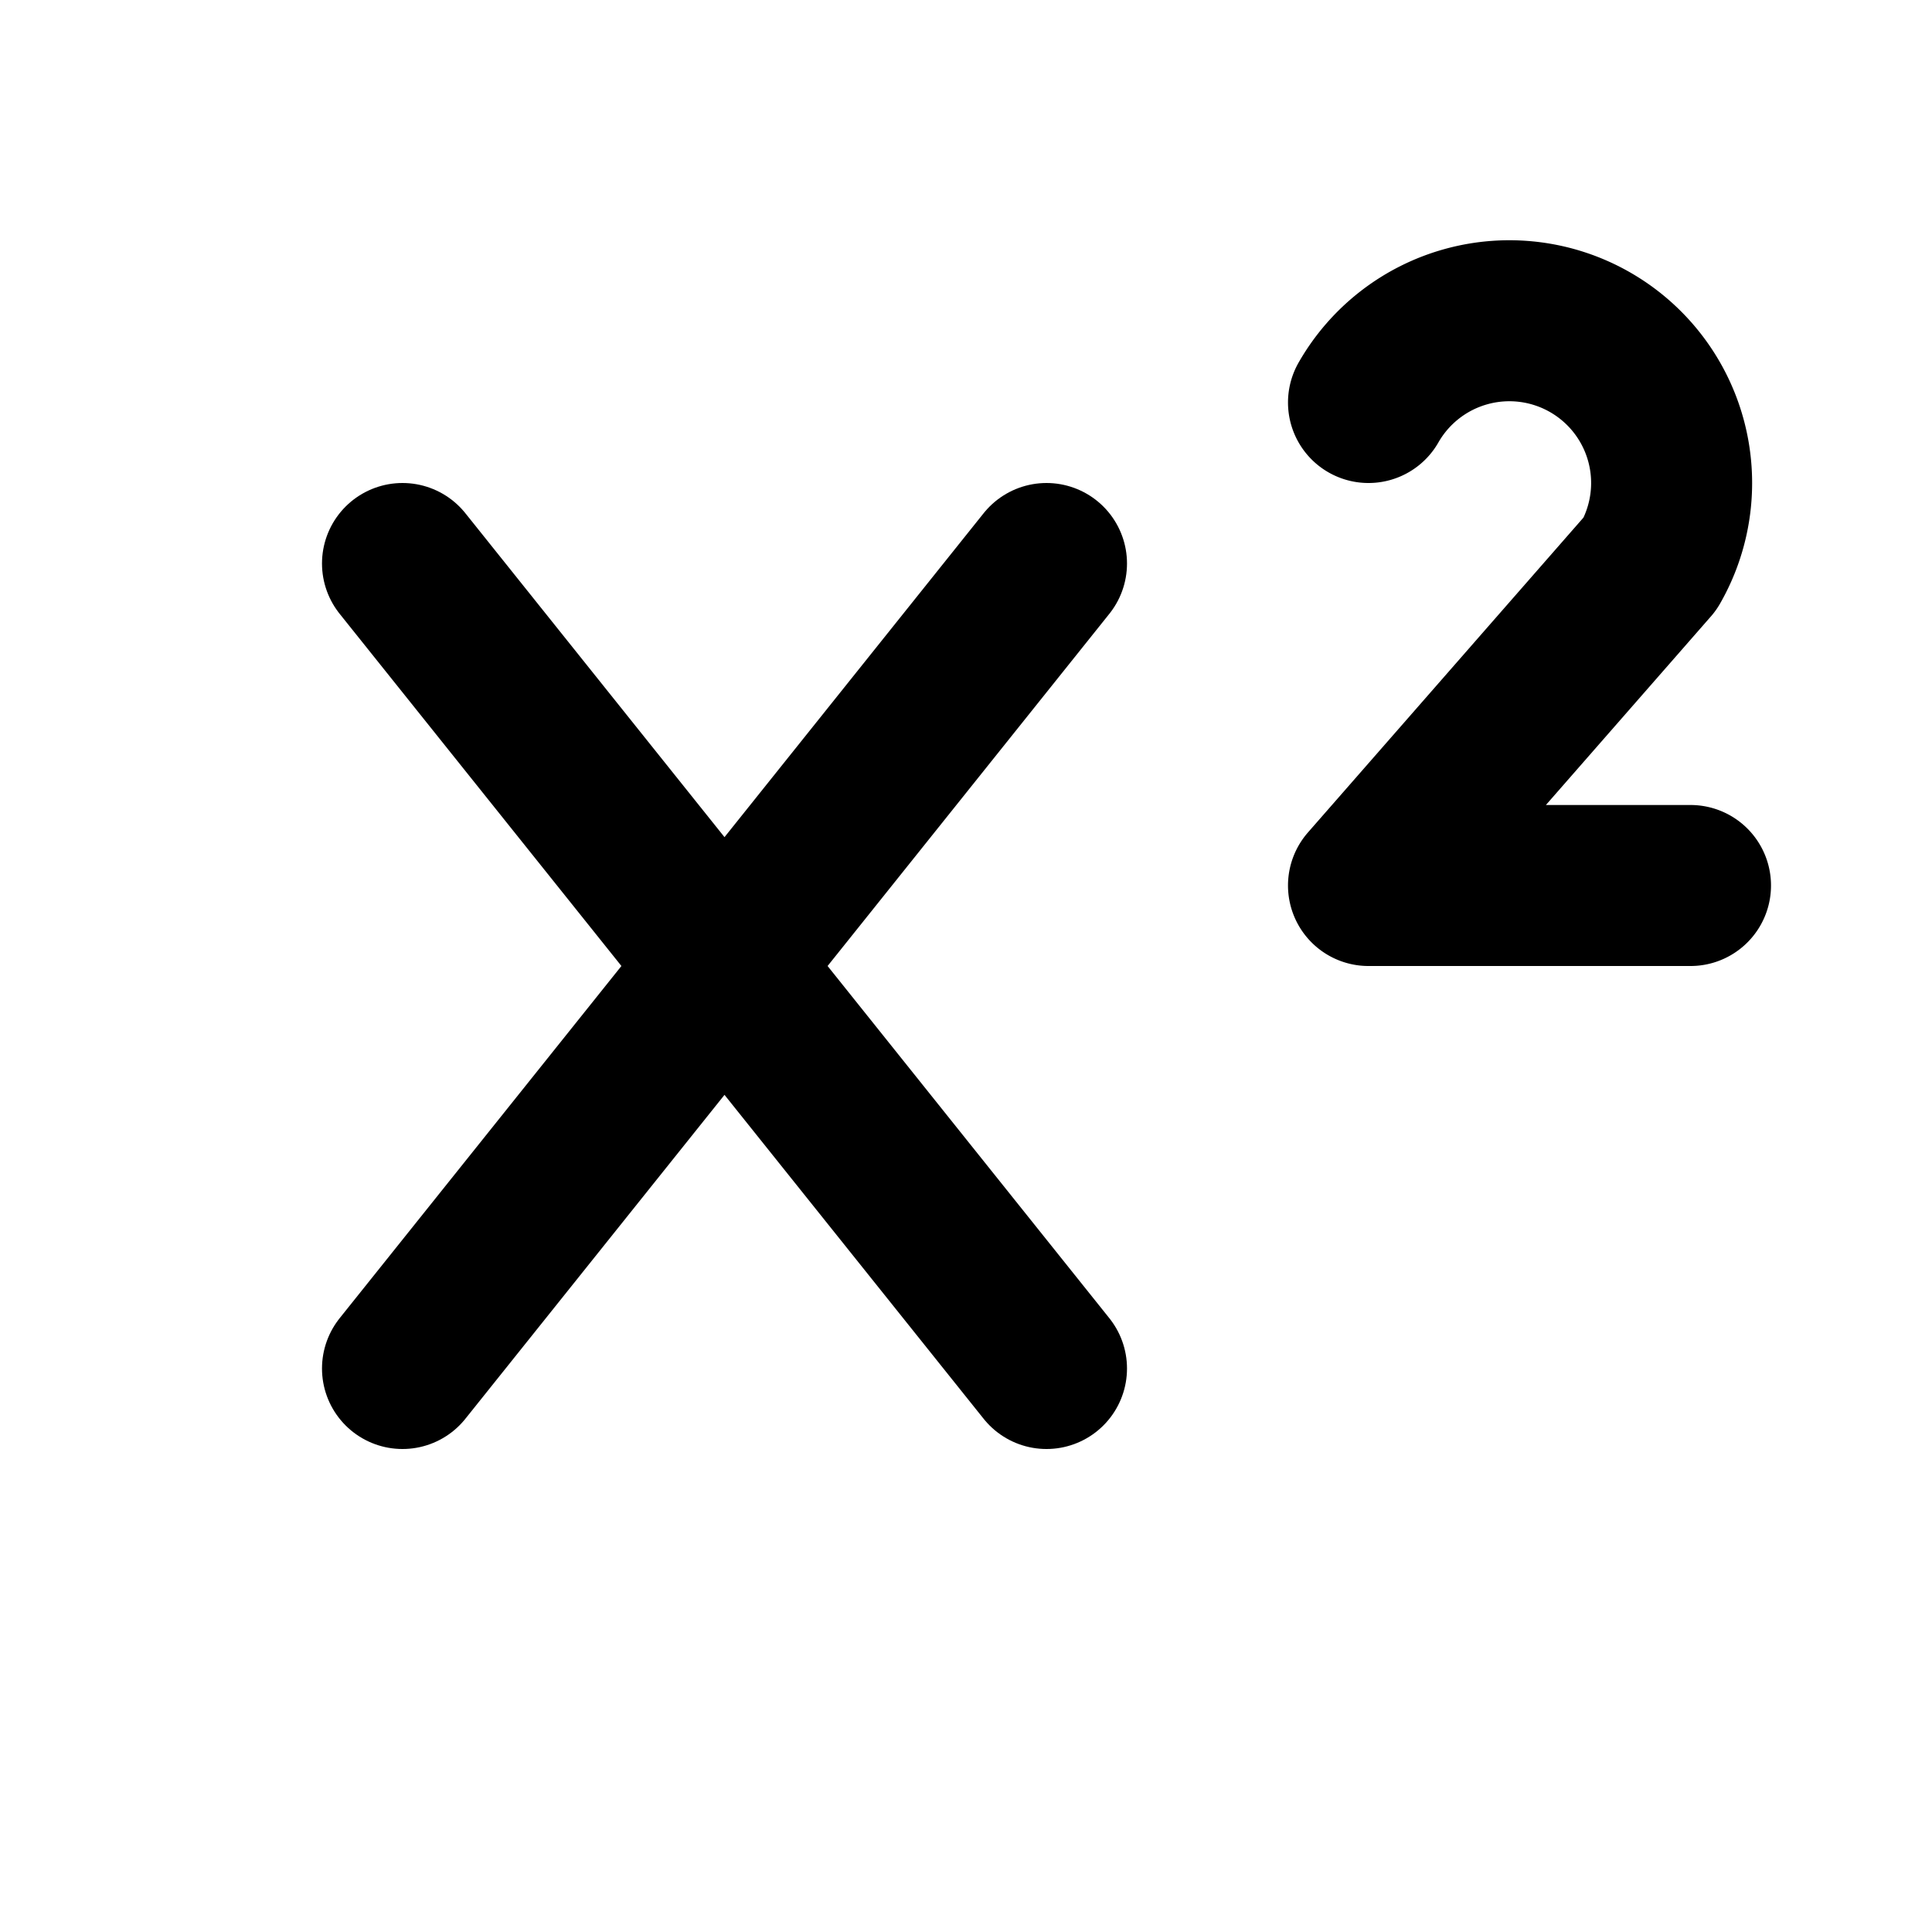 <svg xmlns="http://www.w3.org/2000/svg" viewBox="0 0 24 24" fill="none" stroke="currentColor" stroke-width="2" stroke-linecap="round" stroke-linejoin="round" aria-hidden="true" data-slot="icon">
    <path stroke="none" d="M0 0h24v24H0z" fill="none" />
    <path d="M5 7l8 10m-8 0l8 -10" />
    <path d="M21 11h-4l3.5 -4a1.73 1.73 0 0 0 -3.5 -2" />
</svg>
